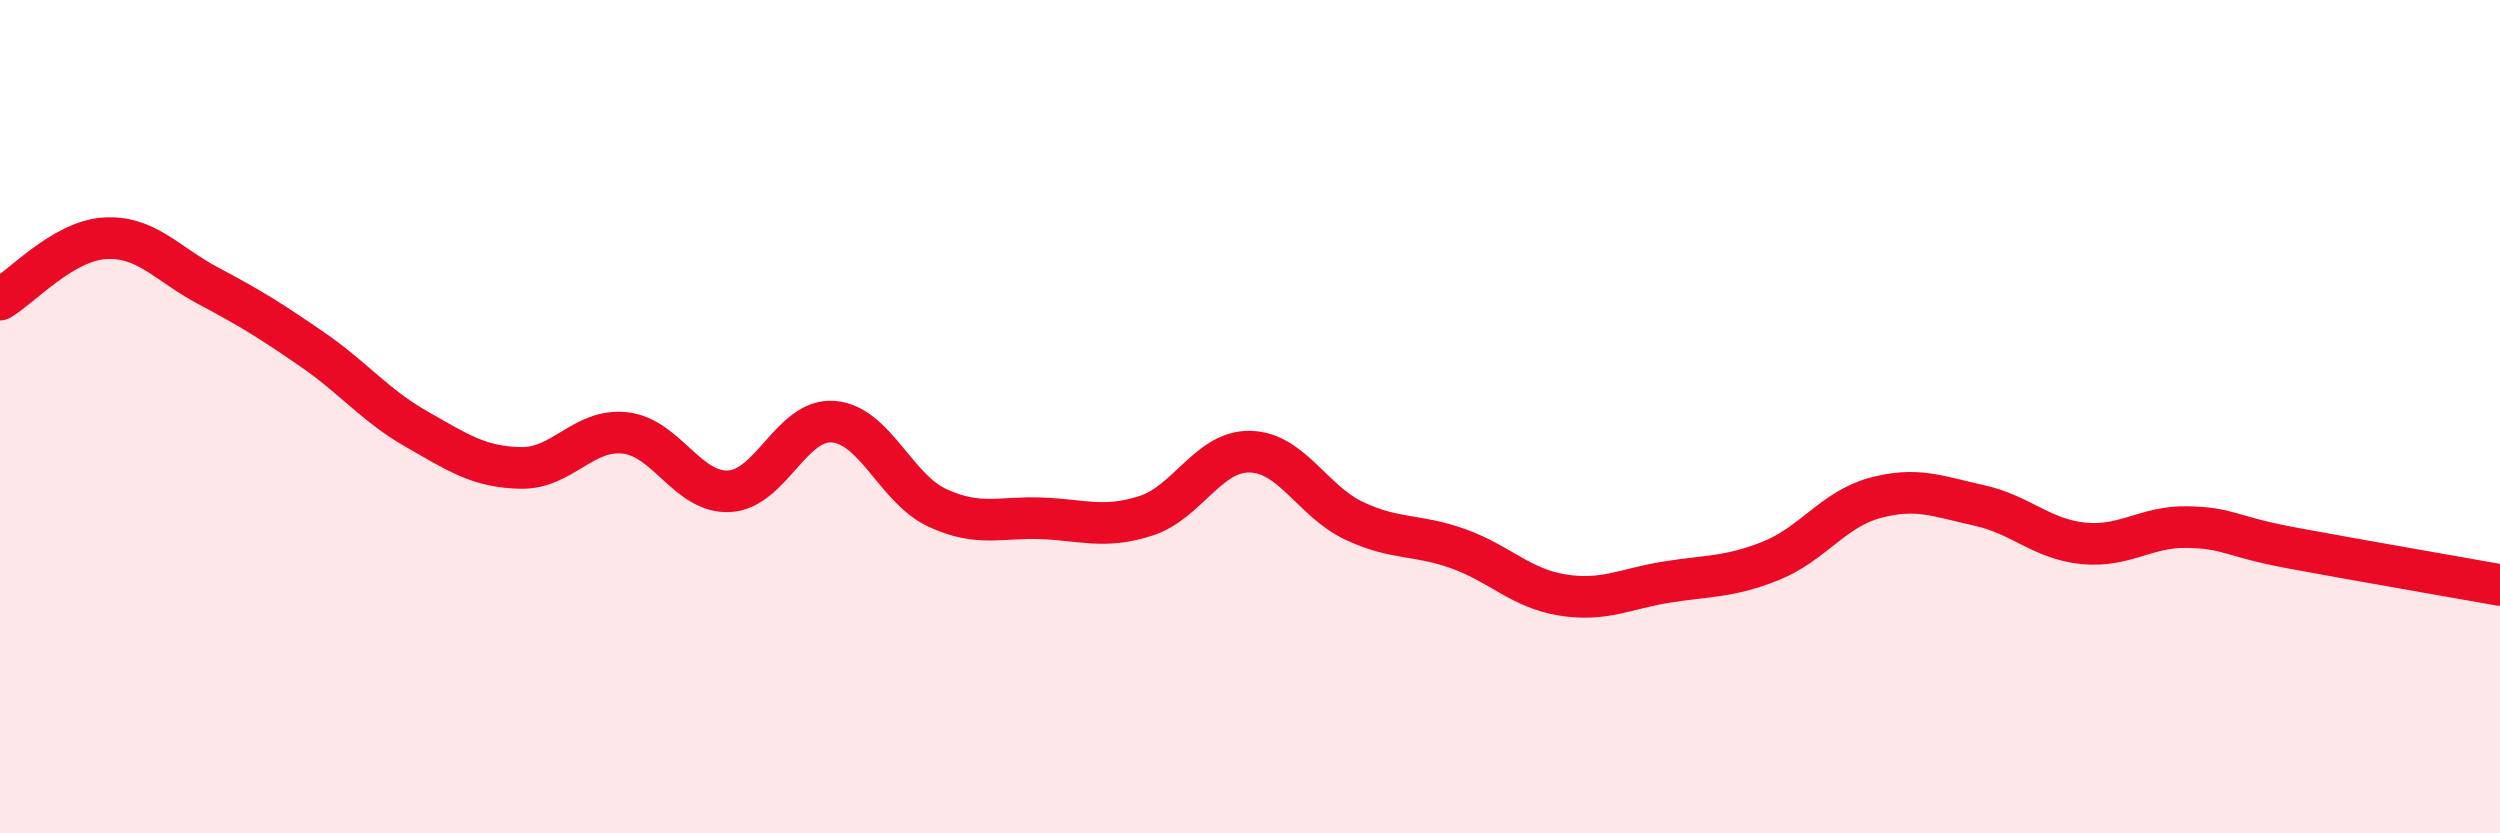
    <svg width="60" height="20" viewBox="0 0 60 20" xmlns="http://www.w3.org/2000/svg">
      <path
        d="M 0,7.19 C 0.5,6.9 1.5,5.79 2.5,5.72 C 3.5,5.65 4,6.33 5,6.86 C 6,7.39 6.5,7.7 7.5,8.39 C 8.5,9.08 9,9.73 10,10.3 C 11,10.87 11.5,11.21 12.5,11.23 C 13.5,11.25 14,10.28 15,10.39 C 16,10.5 16.5,11.84 17.5,11.79 C 18.5,11.74 19,10.04 20,10.12 C 21,10.2 21.5,11.73 22.5,12.19 C 23.5,12.65 24,12.4 25,12.44 C 26,12.48 26.5,12.7 27.5,12.38 C 28.5,12.06 29,10.82 30,10.84 C 31,10.86 31.5,12.03 32.5,12.5 C 33.5,12.97 34,12.81 35,13.17 C 36,13.53 36.5,14.12 37.5,14.28 C 38.5,14.44 39,14.13 40,13.97 C 41,13.81 41.5,13.86 42.5,13.46 C 43.5,13.06 44,12.22 45,11.95 C 46,11.68 46.5,11.91 47.5,12.13 C 48.5,12.35 49,12.94 50,13.04 C 51,13.14 51.5,12.63 52.5,12.65 C 53.5,12.67 53.5,12.87 55,13.15 C 56.5,13.43 59,13.86 60,14.04L60 20L0 20Z"
        fill="#EB0A25"
        opacity="0.1"
        stroke-linecap="round"
        stroke-linejoin="round"
      />
      <path
        d="M 0,7.19 C 0.5,6.9 1.5,5.79 2.5,5.72 C 3.5,5.65 4,6.33 5,6.86 C 6,7.39 6.5,7.7 7.5,8.39 C 8.5,9.08 9,9.73 10,10.3 C 11,10.87 11.5,11.21 12.5,11.23 C 13.5,11.25 14,10.28 15,10.39 C 16,10.5 16.5,11.84 17.5,11.79 C 18.5,11.74 19,10.04 20,10.12 C 21,10.2 21.5,11.73 22.5,12.19 C 23.5,12.65 24,12.4 25,12.44 C 26,12.48 26.5,12.7 27.5,12.38 C 28.5,12.06 29,10.82 30,10.84 C 31,10.86 31.5,12.03 32.5,12.5 C 33.5,12.97 34,12.81 35,13.17 C 36,13.53 36.5,14.12 37.5,14.28 C 38.5,14.44 39,14.13 40,13.97 C 41,13.81 41.5,13.86 42.5,13.46 C 43.5,13.06 44,12.22 45,11.95 C 46,11.68 46.5,11.91 47.5,12.13 C 48.5,12.35 49,12.94 50,13.04 C 51,13.14 51.5,12.63 52.5,12.65 C 53.5,12.67 53.5,12.87 55,13.15 C 56.5,13.43 59,13.86 60,14.04"
        stroke="#EB0A25"
        stroke-width="1"
        fill="none"
        stroke-linecap="round"
        stroke-linejoin="round"
      />
    </svg>
  